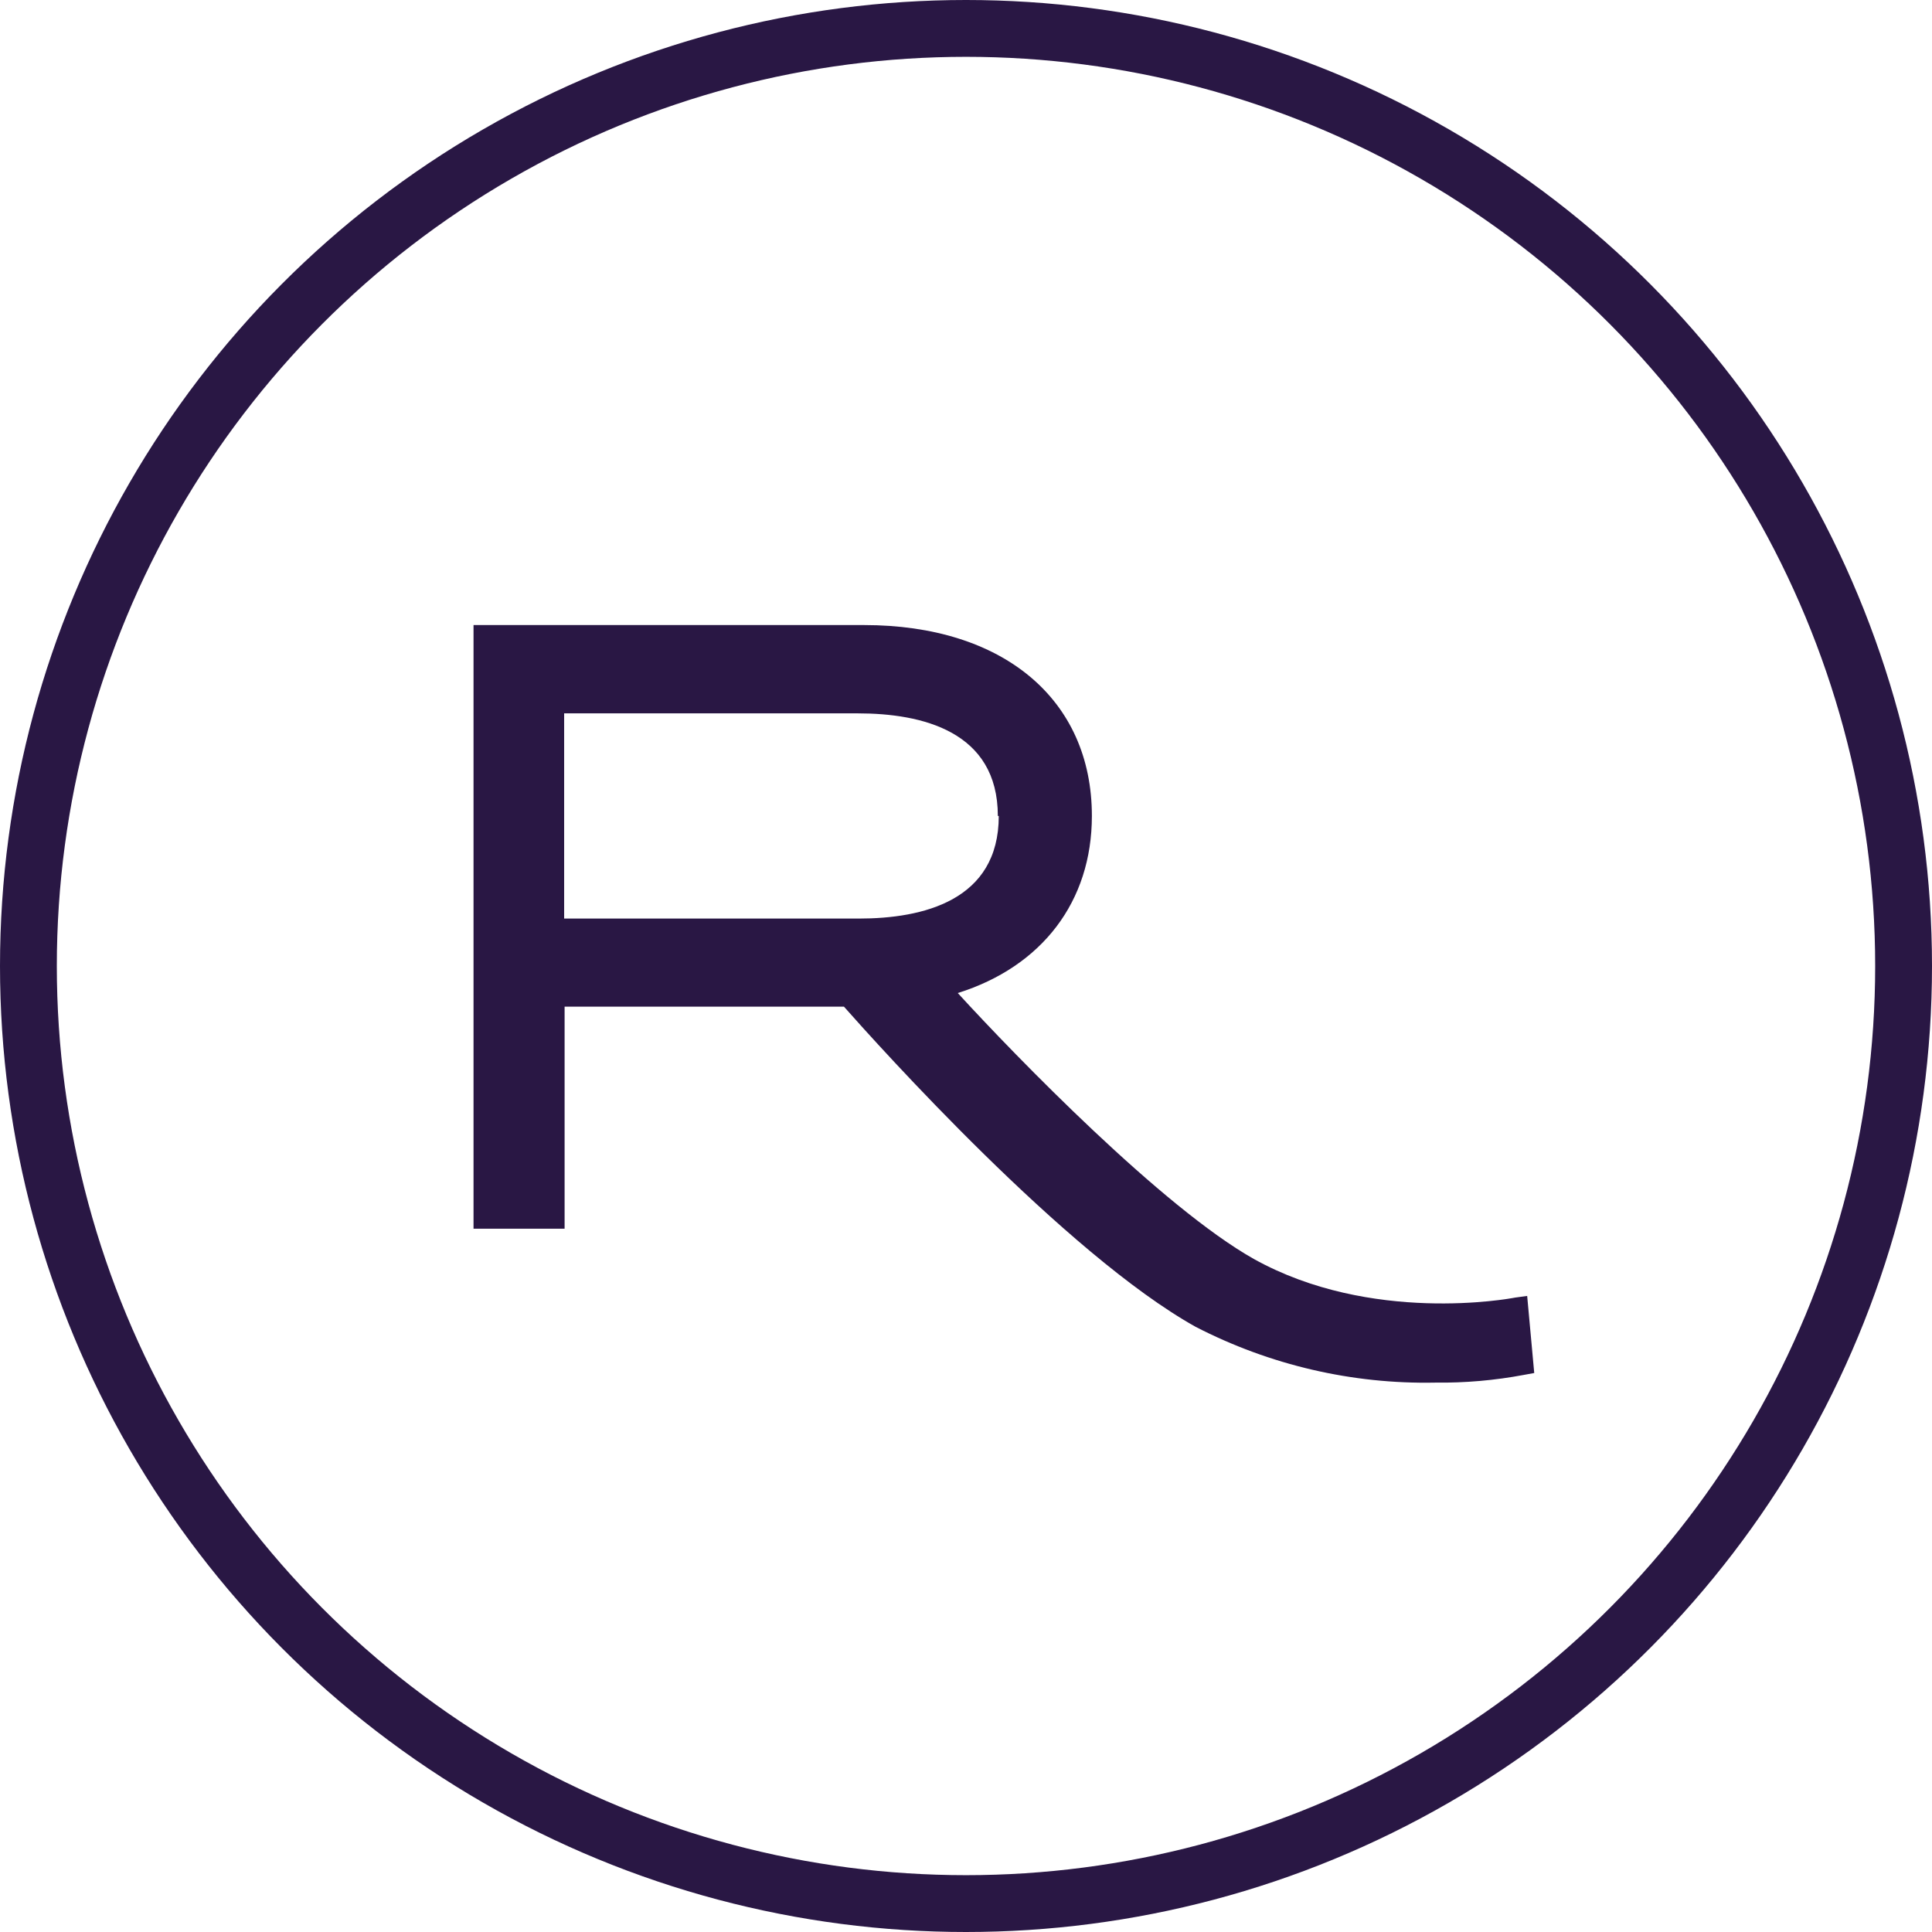 <svg width="16" height="16" viewBox="0 0 102 102" fill="none" xmlns="http://www.w3.org/2000/svg">
<path d="M79.99 68.506C79.69 68.567 72.382 69.915 66.192 66.465C61.384 63.757 53.655 55.805 50.566 52.428C55.013 51.031 57.646 47.593 57.646 43.079C57.646 36.896 52.934 33 45.626 33H25V64.87H29.808V53.146C32.044 53.146 39.928 53.146 44.556 53.146C46.371 55.199 56.275 66.23 63.127 70.052C67.048 72.072 71.387 73.082 75.771 72.995C77.343 73.015 78.913 72.878 80.459 72.587L81 72.488L80.627 68.419L79.99 68.506ZM52.73 43.079C52.73 47.556 48.715 48.496 45.337 48.496H29.784V37.662H45.289C48.667 37.662 52.681 38.602 52.681 43.079" fill="#291744"/>
<circle cx="51" cy="51" r="49.5" stroke="#291744" stroke-width="3"/>
</svg>
